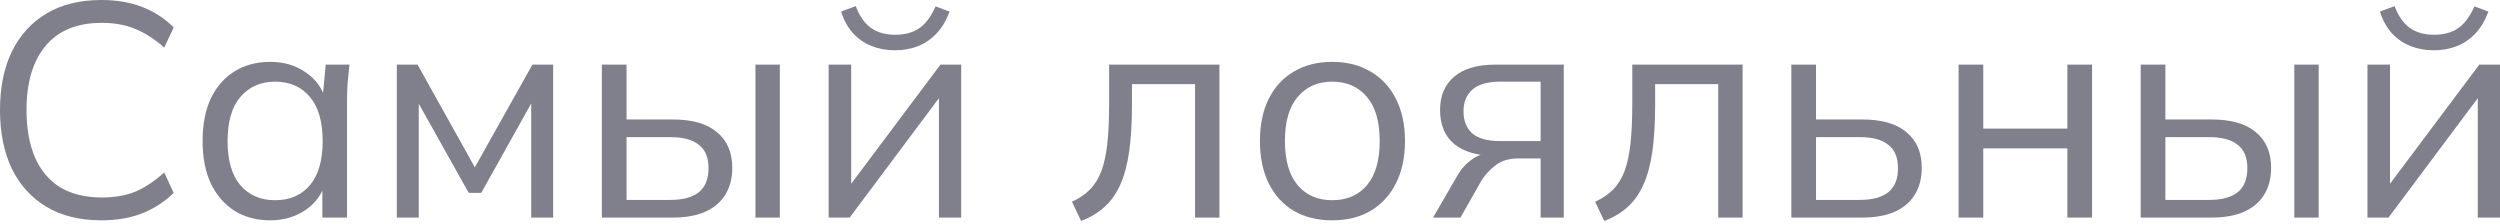 <?xml version="1.0" encoding="UTF-8"?> <svg xmlns="http://www.w3.org/2000/svg" width="502" height="45" viewBox="0 0 502 45" fill="none"> <path d="M20.377 44.241C16.052 44.241 12.381 43.343 9.362 41.548C6.343 39.754 4.018 37.204 2.386 33.9C0.795 30.595 0 26.659 0 22.09C0 17.521 0.795 13.605 2.386 10.341C4.018 7.037 6.343 4.487 9.362 2.692C12.381 0.897 16.052 0 20.377 0C23.436 0 26.169 0.469 28.576 1.407C30.983 2.346 33.084 3.712 34.879 5.507L32.982 9.546C31.024 7.832 29.086 6.588 27.169 5.813C25.251 4.997 23.008 4.589 20.438 4.589C15.502 4.589 11.749 6.119 9.179 9.179C6.609 12.238 5.324 16.542 5.324 22.09C5.324 25.802 5.895 28.984 7.037 31.636C8.179 34.246 9.872 36.245 12.116 37.632C14.4 38.978 17.174 39.651 20.438 39.651C23.008 39.651 25.251 39.264 27.169 38.489C29.086 37.673 31.024 36.388 32.982 34.634L34.879 38.734C33.084 40.488 30.983 41.854 28.576 42.833C26.169 43.772 23.436 44.241 20.377 44.241Z" fill="#80808C"></path> <path d="M54.266 44.241C51.532 44.241 49.146 43.608 47.106 42.344C45.067 41.038 43.476 39.203 42.333 36.837C41.232 34.471 40.681 31.636 40.681 28.331C40.681 24.986 41.232 22.131 42.333 19.765C43.476 17.398 45.067 15.583 47.106 14.319C49.146 13.054 51.532 12.422 54.266 12.422C57.039 12.422 59.426 13.136 61.425 14.563C63.465 15.95 64.811 17.847 65.463 20.254H64.729L65.402 12.972H70.175C70.053 14.155 69.93 15.359 69.808 16.583C69.726 17.766 69.686 18.928 69.686 20.07V43.69H64.729V36.47H65.402C64.749 38.876 63.403 40.773 61.364 42.16C59.324 43.547 56.958 44.241 54.266 44.241ZM55.245 40.202C58.182 40.202 60.507 39.203 62.22 37.204C63.934 35.164 64.79 32.207 64.79 28.331C64.79 24.415 63.934 21.457 62.22 19.459C60.507 17.419 58.182 16.399 55.245 16.399C52.348 16.399 50.023 17.419 48.269 19.459C46.556 21.457 45.699 24.415 45.699 28.331C45.699 32.207 46.556 35.164 48.269 37.204C50.023 39.203 52.348 40.202 55.245 40.202Z" fill="#80808C"></path> <path d="M79.681 43.69V12.972H83.842L95.346 33.594L106.911 12.972H111.072V43.69H106.666V18.48H107.951L96.631 38.734H94.122L82.741 18.418H84.087V43.69H79.681Z" fill="#80808C"></path> <path d="M120.853 43.69V12.972H125.81V23.987H135.05C139.007 23.987 141.984 24.843 143.983 26.557C146.023 28.229 147.043 30.616 147.043 33.716C147.043 35.797 146.574 37.591 145.635 39.101C144.738 40.569 143.392 41.712 141.597 42.528C139.843 43.303 137.66 43.69 135.05 43.69H120.853ZM125.81 40.141H134.621C137.11 40.141 139.007 39.631 140.312 38.611C141.617 37.551 142.27 35.939 142.27 33.777C142.27 31.615 141.617 30.045 140.312 29.066C139.047 28.046 137.15 27.536 134.621 27.536H125.81V40.141ZM151.693 43.69V12.972H156.589V43.69H151.693Z" fill="#80808C"></path> <path d="M166.388 43.69V12.972H170.916V39.101H169.264L188.845 12.972H193.006V43.69H188.539V17.5H190.191L170.61 43.69H166.388ZM179.666 10.096C177.994 10.096 176.443 9.811 175.016 9.24C173.588 8.669 172.344 7.812 171.283 6.67C170.222 5.487 169.427 4.039 168.897 2.325L171.834 1.224C172.568 3.182 173.567 4.63 174.832 5.568C176.137 6.507 177.769 6.976 179.727 6.976C181.685 6.976 183.297 6.547 184.561 5.691C185.826 4.834 186.927 3.365 187.866 1.285L190.68 2.325C189.987 4.161 189.089 5.65 187.988 6.792C186.887 7.934 185.642 8.771 184.255 9.301C182.868 9.831 181.339 10.096 179.666 10.096Z" fill="#80808C"></path> <path d="M217.082 44.363L215.246 40.508C216.674 39.855 217.857 39.06 218.796 38.122C219.775 37.143 220.55 35.919 221.121 34.45C221.692 32.941 222.1 31.085 222.345 28.882C222.589 26.638 222.712 23.946 222.712 20.805V12.972H244.863V43.69H239.967V16.889H227.301V20.988C227.301 24.578 227.117 27.699 226.75 30.351C226.383 32.961 225.792 35.185 224.976 37.02C224.16 38.856 223.099 40.365 221.794 41.548C220.488 42.731 218.918 43.67 217.082 44.363Z" fill="#80808C"></path> <path d="M267.498 44.241C264.561 44.241 261.991 43.608 259.788 42.344C257.626 41.038 255.953 39.203 254.77 36.837C253.587 34.43 252.996 31.595 252.996 28.331C252.996 25.027 253.587 22.192 254.77 19.826C255.953 17.46 257.626 15.644 259.788 14.38C261.991 13.074 264.561 12.422 267.498 12.422C270.476 12.422 273.046 13.074 275.208 14.38C277.411 15.644 279.104 17.46 280.287 19.826C281.511 22.192 282.123 25.027 282.123 28.331C282.123 31.595 281.511 34.43 280.287 36.837C279.104 39.203 277.411 41.038 275.208 42.344C273.046 43.608 270.476 44.241 267.498 44.241ZM267.498 40.202C270.435 40.202 272.76 39.203 274.474 37.204C276.187 35.164 277.044 32.207 277.044 28.331C277.044 24.415 276.187 21.457 274.474 19.459C272.76 17.419 270.435 16.399 267.498 16.399C264.602 16.399 262.297 17.419 260.583 19.459C258.87 21.457 258.013 24.415 258.013 28.331C258.013 32.207 258.87 35.164 260.583 37.204C262.297 39.203 264.602 40.202 267.498 40.202Z" fill="#80808C"></path> <path d="M287.755 43.69L292.651 35.246C293.426 33.9 294.405 32.819 295.588 32.003C296.771 31.146 298.015 30.718 299.32 30.718H300.177L300.116 31.268C296.648 31.268 293.956 30.493 292.039 28.943C290.121 27.352 289.163 25.068 289.163 22.09C289.163 19.234 290.101 17.011 291.978 15.42C293.854 13.788 296.648 12.972 300.361 12.972H314.006V43.69H309.356V31.819H304.766C303.053 31.819 301.605 32.247 300.422 33.104C299.239 33.961 298.239 35.042 297.424 36.347L293.263 43.69H287.755ZM301.217 28.331H309.356V16.399H301.217C298.729 16.399 296.873 16.929 295.649 17.99C294.466 19.051 293.874 20.499 293.874 22.335C293.874 24.252 294.466 25.741 295.649 26.802C296.873 27.821 298.729 28.331 301.217 28.331Z" fill="#80808C"></path> <path d="M322.134 44.363L320.298 40.508C321.726 39.855 322.909 39.06 323.847 38.122C324.826 37.143 325.601 35.919 326.173 34.45C326.744 32.941 327.152 31.085 327.396 28.882C327.641 26.638 327.764 23.946 327.764 20.805V12.972H349.915V43.69H345.019V16.889H332.353V20.988C332.353 24.578 332.169 27.699 331.802 30.351C331.435 32.961 330.843 35.185 330.028 37.02C329.212 38.856 328.151 40.365 326.846 41.548C325.54 42.731 323.97 43.67 322.134 44.363Z" fill="#80808C"></path> <path d="M359.7 43.69V12.972H364.656V23.987H373.896C377.853 23.987 380.831 24.843 382.83 26.557C384.869 28.229 385.889 30.616 385.889 33.716C385.889 35.797 385.42 37.591 384.482 39.101C383.584 40.569 382.238 41.712 380.443 42.528C378.689 43.303 376.507 43.69 373.896 43.69H359.7ZM364.656 40.141H373.468C375.956 40.141 377.853 39.631 379.158 38.611C380.464 37.551 381.116 35.939 381.116 33.777C381.116 31.615 380.464 30.045 379.158 29.066C377.894 28.046 375.997 27.536 373.468 27.536H364.656V40.141Z" fill="#80808C"></path> <path d="M393.283 43.69V12.972H398.239V25.822H415.128V12.972H420.084V43.69H415.128V29.8H398.239V43.69H393.283Z" fill="#80808C"></path> <path d="M429.854 43.69V12.972H434.81V23.987H444.05C448.007 23.987 450.985 24.843 452.984 26.557C455.024 28.229 456.043 30.616 456.043 33.716C456.043 35.797 455.574 37.591 454.636 39.101C453.739 40.569 452.392 41.712 450.597 42.528C448.843 43.303 446.661 43.69 444.05 43.69H429.854ZM434.81 40.141H443.622C446.11 40.141 448.007 39.631 449.312 38.611C450.618 37.551 451.27 35.939 451.27 33.777C451.27 31.615 450.618 30.045 449.312 29.066C448.048 28.046 446.151 27.536 443.622 27.536H434.81V40.141ZM460.694 43.69V12.972H465.589V43.69H460.694Z" fill="#80808C"></path> <path d="M475.388 43.69V12.972H479.916V39.101H478.264L497.845 12.972H502.006V43.69H497.539V17.5H499.191L479.61 43.69H475.388ZM488.667 10.096C486.994 10.096 485.444 9.811 484.016 9.24C482.588 8.669 481.344 7.812 480.283 6.67C479.223 5.487 478.427 4.039 477.897 2.325L480.834 1.224C481.568 3.182 482.568 4.63 483.832 5.568C485.138 6.507 486.77 6.976 488.728 6.976C490.686 6.976 492.297 6.547 493.562 5.691C494.826 4.834 495.928 3.365 496.866 1.285L499.681 2.325C498.987 4.161 498.09 5.65 496.988 6.792C495.887 7.934 494.643 8.771 493.256 9.301C491.869 9.831 490.339 10.096 488.667 10.096Z" fill="#80808C"></path> </svg> 